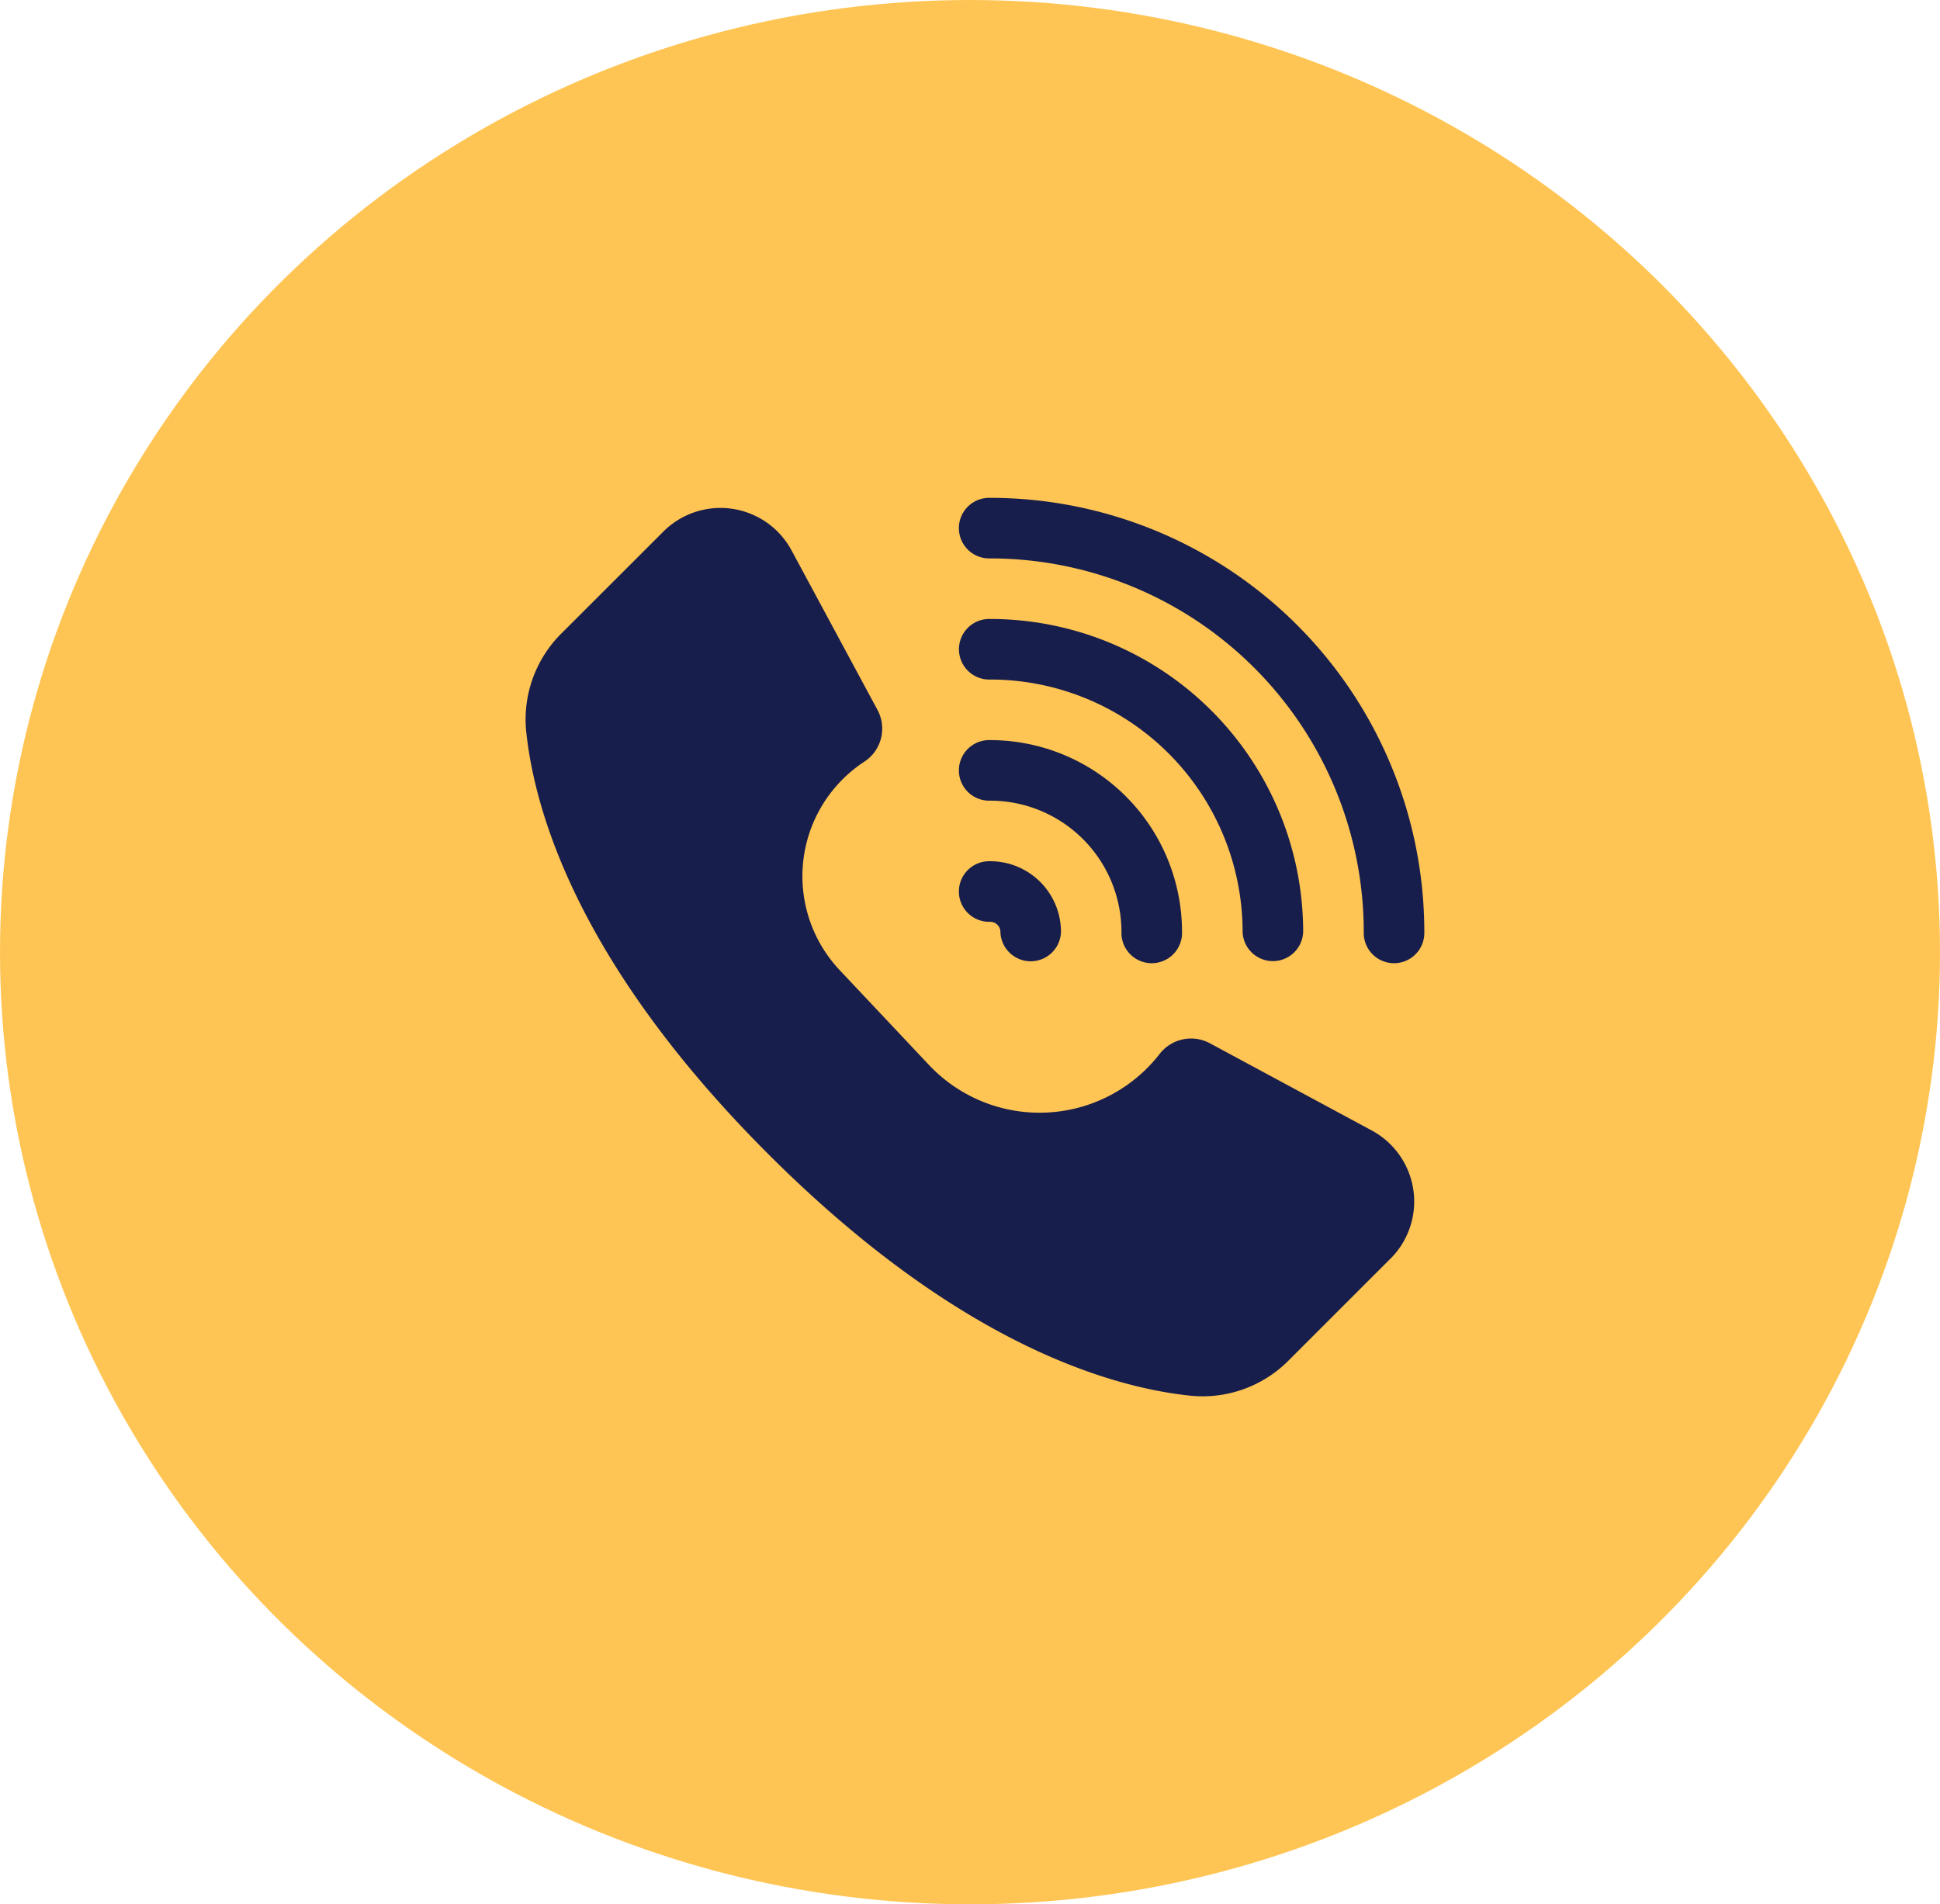 <svg xmlns="http://www.w3.org/2000/svg" width="57.04" height="56" viewBox="0 0 57.04 56"><g transform="translate(-141 -666.342)"><ellipse cx="28.52" cy="28" rx="28.52" ry="28" transform="translate(141 666.342)" fill="#ffc554"/><g transform="translate(150.535 675.355)"><rect width="37.898" height="37.898" transform="translate(0.036 0.036)" fill="none"/><path d="M35.423,32.075a2.374,2.374,0,0,0-.553-3.769l-4.759-2.564a1.168,1.168,0,0,0-1.476.312h0a4.468,4.468,0,0,1-6.784.325L19.225,23.59a4.027,4.027,0,0,1,.727-6.129h0a1.161,1.161,0,0,0,.386-1.522l-2.527-4.691a2.374,2.374,0,0,0-3.769-.553L11.035,13.7a3.562,3.562,0,0,0-1.024,2.888c.252,2.382,1.56,6.856,7.11,12.407s10.024,6.858,12.407,7.11a3.562,3.562,0,0,0,2.887-1.024l3.008-3.008Z" transform="translate(-4.073 -4.076)" fill="#181e4b" fill-rule="evenodd"/><path d="M32.391,17.281A7.424,7.424,0,0,1,39.812,24.7a.891.891,0,0,0,1.781,0,9.206,9.206,0,0,0-9.2-9.2.891.891,0,1,0,0,1.781Z" transform="translate(-12.812 -6.311)" fill="#181e4b" fill-rule="evenodd"/><path d="M32.391,11.281A10.989,10.989,0,0,1,43.374,22.264a.891.891,0,1,0,1.781,0A12.77,12.77,0,0,0,32.391,9.5a.891.891,0,1,0,0,1.781Z" transform="translate(-12.812 -3.873)" fill="#181e4b" fill-rule="evenodd"/><path d="M32.391,23.281a3.861,3.861,0,0,1,3.859,3.859.891.891,0,1,0,1.781,0,5.643,5.643,0,0,0-5.64-5.64.891.891,0,1,0,0,1.781Z" transform="translate(-12.812 -8.749)" fill="#181e4b" fill-rule="evenodd"/><path d="M32.391,29.281a.3.3,0,0,1,.3.3.891.891,0,0,0,1.781,0A2.079,2.079,0,0,0,32.391,27.5a.891.891,0,1,0,0,1.781Z" transform="translate(-12.812 -11.187)" fill="#181e4b" fill-rule="evenodd"/></g></g></svg>